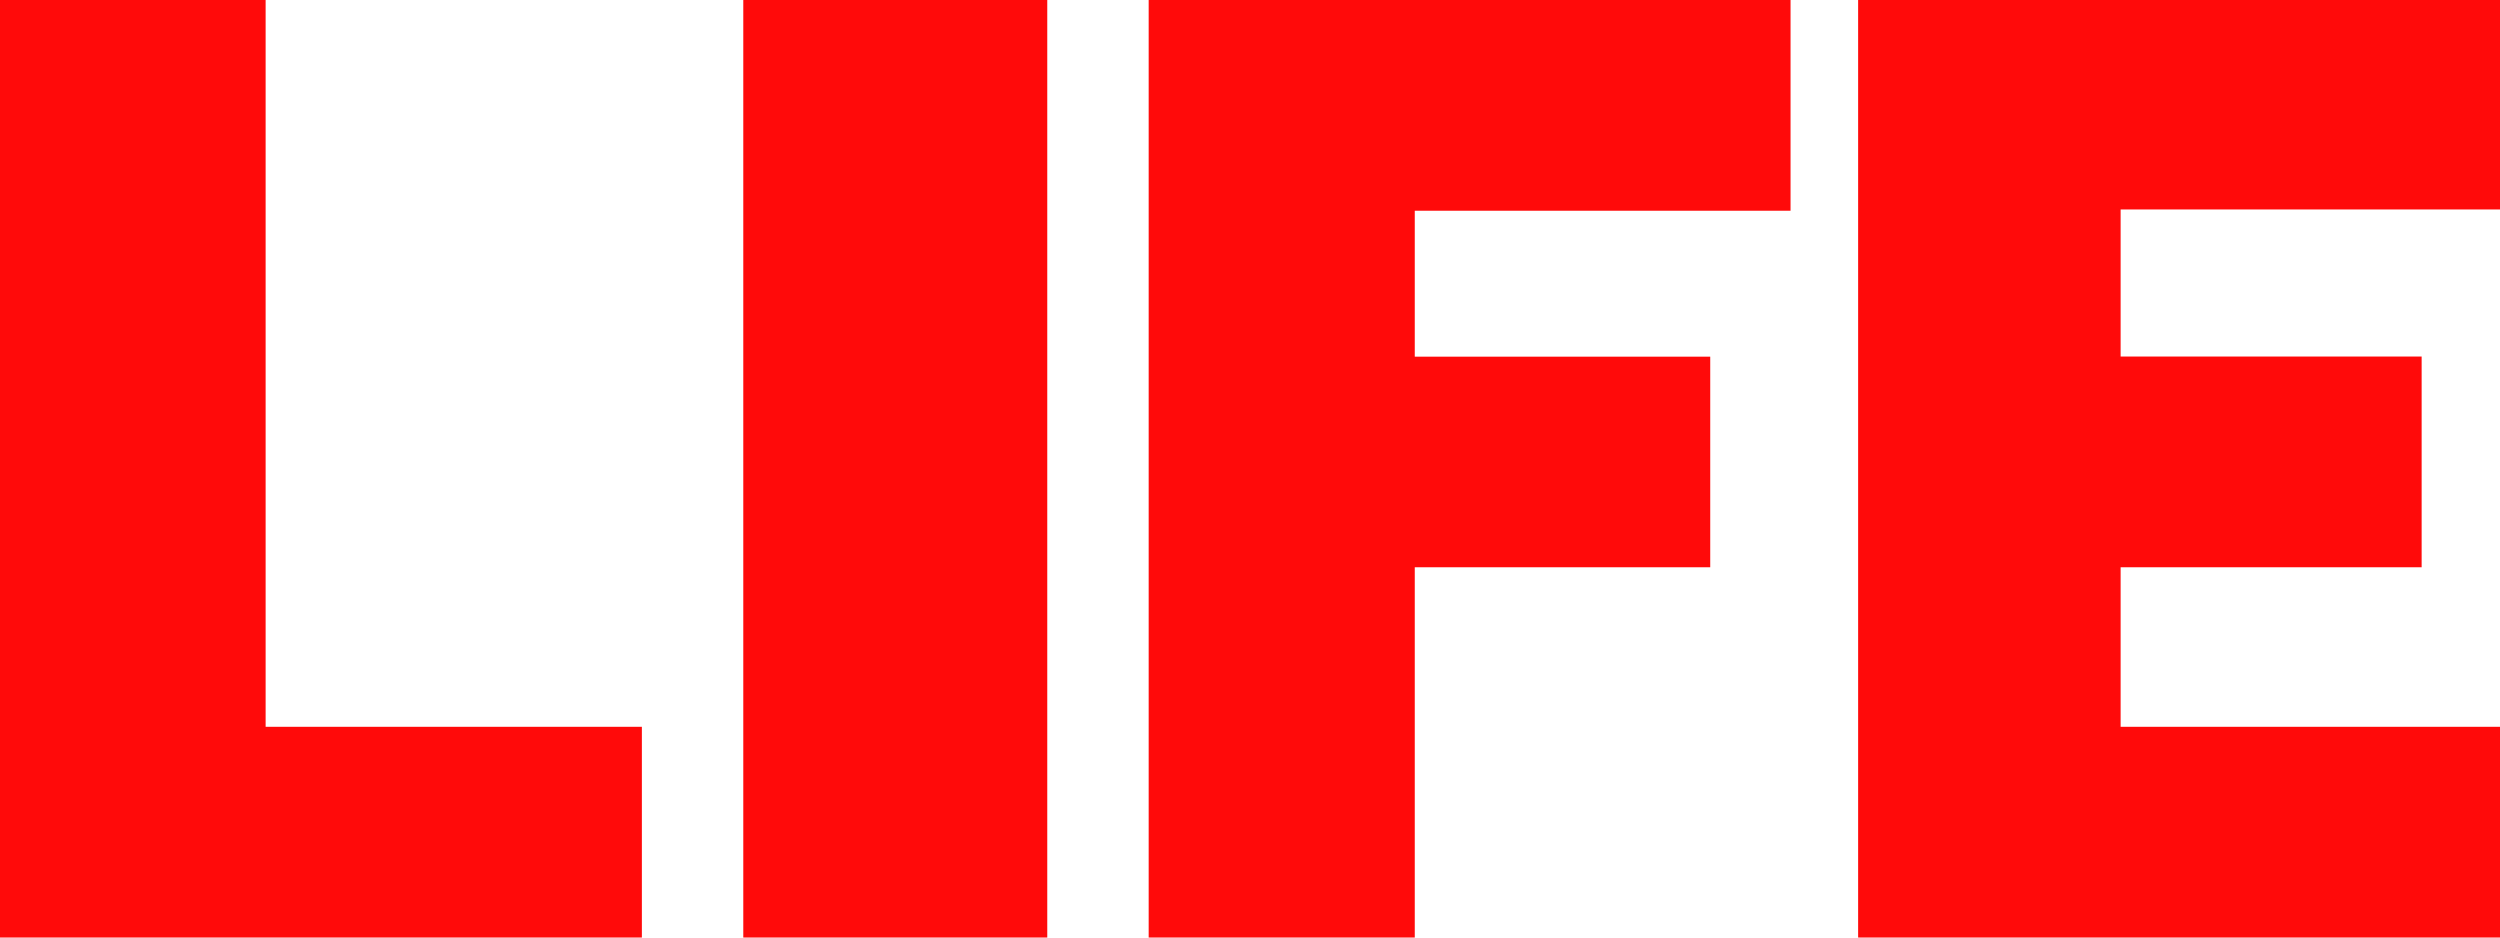 <svg width="32" height="12" viewBox="0 0 32 12" fill="none" xmlns="http://www.w3.org/2000/svg">
<path fill-rule="evenodd" clip-rule="evenodd" d="M3.4 0H0V12H8.216V9.303H3.4V0ZM9.514 12H13.405V0H9.514V12ZM14.703 12H18.109V7.261H21.891V4.565H18.109V2.697H22.919V0H14.703V12ZM23.784 0V12H32V9.303H27.144V7.261H30.997V4.564H27.144V2.681H32V0H23.784Z" fill="#FF0A0A"/>
</svg>
